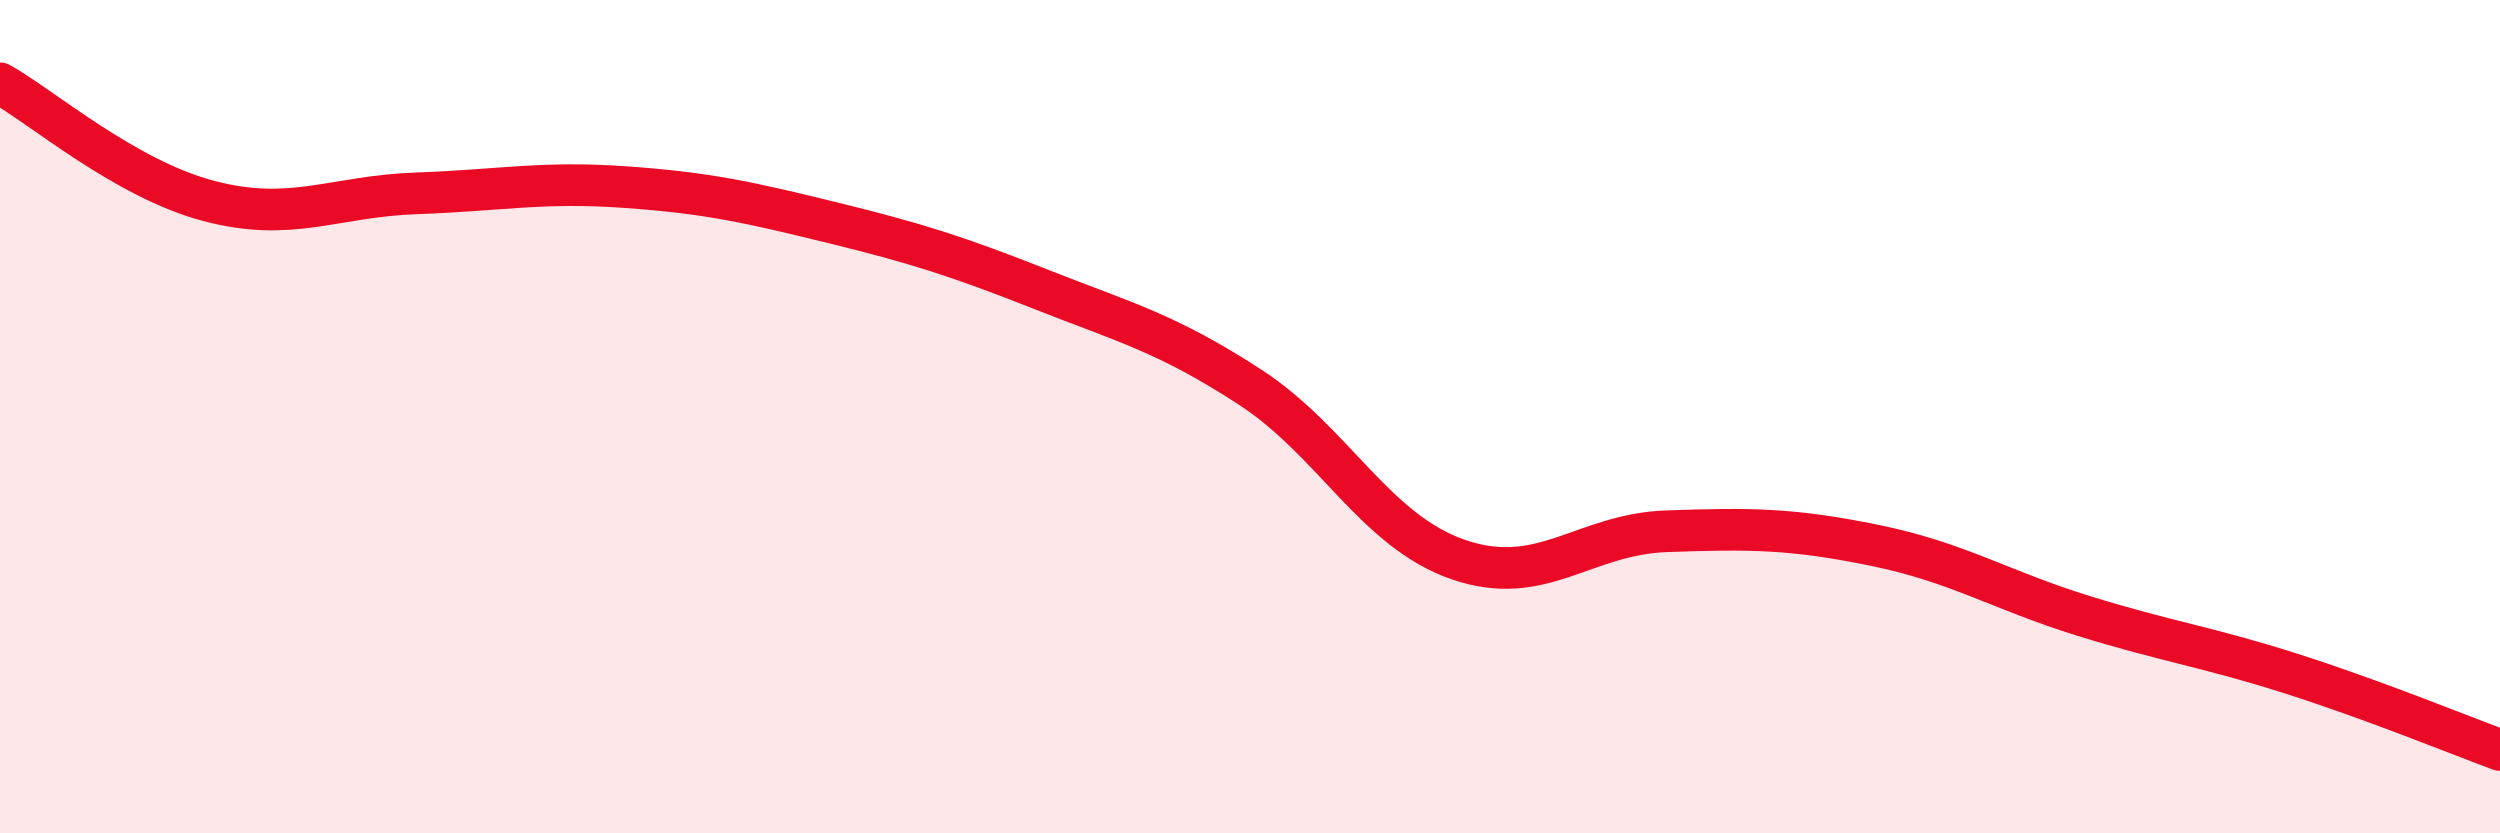 
    <svg width="60" height="20" viewBox="0 0 60 20" xmlns="http://www.w3.org/2000/svg">
      <path
        d="M 0,2 C 1,2.56 3,4.29 5,4.82 C 7,5.35 8,4.71 10,4.64 C 12,4.57 13,4.35 15,4.49 C 17,4.63 18,4.86 20,5.35 C 22,5.84 23,6.16 25,6.95 C 27,7.74 28,7.99 30,9.29 C 32,10.59 33,12.74 35,13.43 C 37,14.12 38,12.82 40,12.75 C 42,12.68 43,12.68 45,13.09 C 47,13.5 48,14.16 50,14.78 C 52,15.4 53,15.53 55,16.17 C 57,16.81 59,17.63 60,18L60 20L0 20Z"
        fill="#EB0A25"
        opacity="0.1"
        stroke-linecap="round"
        stroke-linejoin="round"
      />
      <path
        d="M 0,2 C 1,2.56 3,4.29 5,4.82 C 7,5.35 8,4.71 10,4.64 C 12,4.57 13,4.35 15,4.49 C 17,4.63 18,4.86 20,5.35 C 22,5.84 23,6.16 25,6.95 C 27,7.74 28,7.99 30,9.29 C 32,10.59 33,12.74 35,13.43 C 37,14.12 38,12.82 40,12.75 C 42,12.68 43,12.68 45,13.09 C 47,13.5 48,14.16 50,14.78 C 52,15.4 53,15.53 55,16.17 C 57,16.81 59,17.63 60,18"
        stroke="#EB0A25"
        stroke-width="1"
        fill="none"
        stroke-linecap="round"
        stroke-linejoin="round"
      />
    </svg>
  